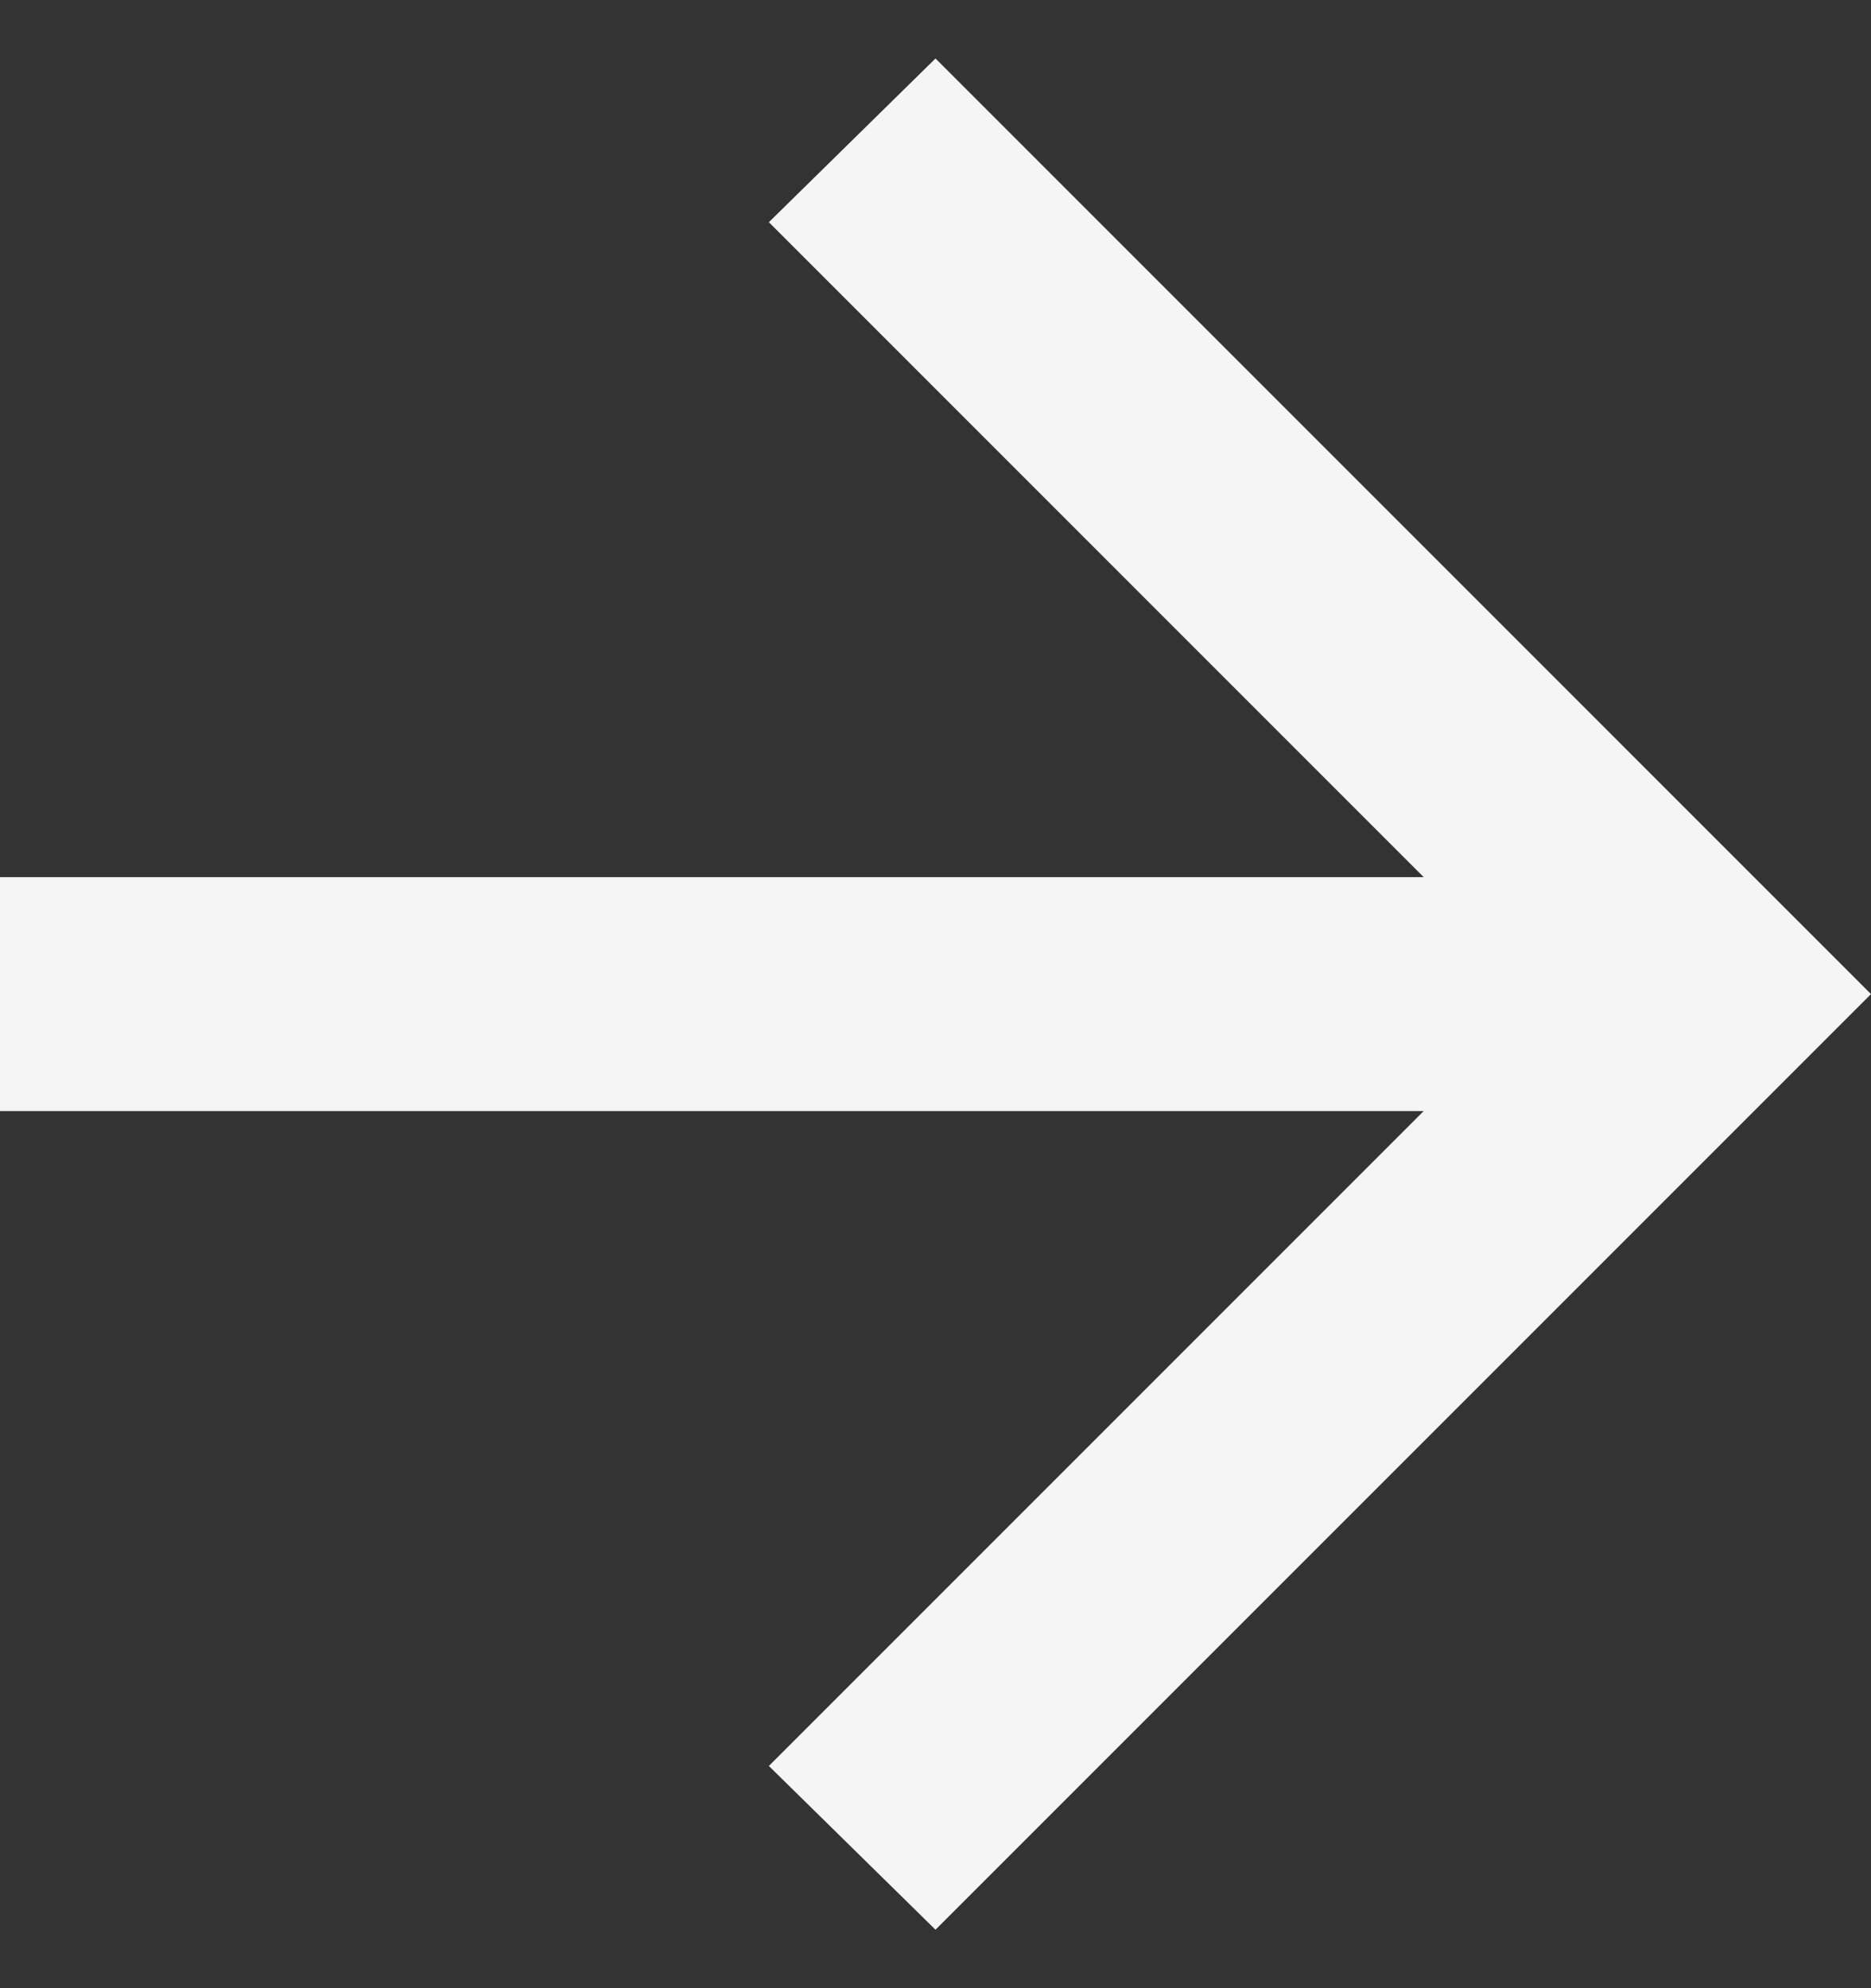 <svg width="16" height="17" viewBox="0 0 16 17" fill="none" xmlns="http://www.w3.org/2000/svg">
<rect x="0" y="0" width="16" height="17" fill="#333333" stroke="none"/>
<path d="M0 7.5L12.175 7.5L6.575 1.9L8 0.5L16 8.5L8 16.5L6.575 15.1L12.175 9.5L0 9.5V7.5Z" fill="white" fill-opacity="0.95"/>
</svg>
